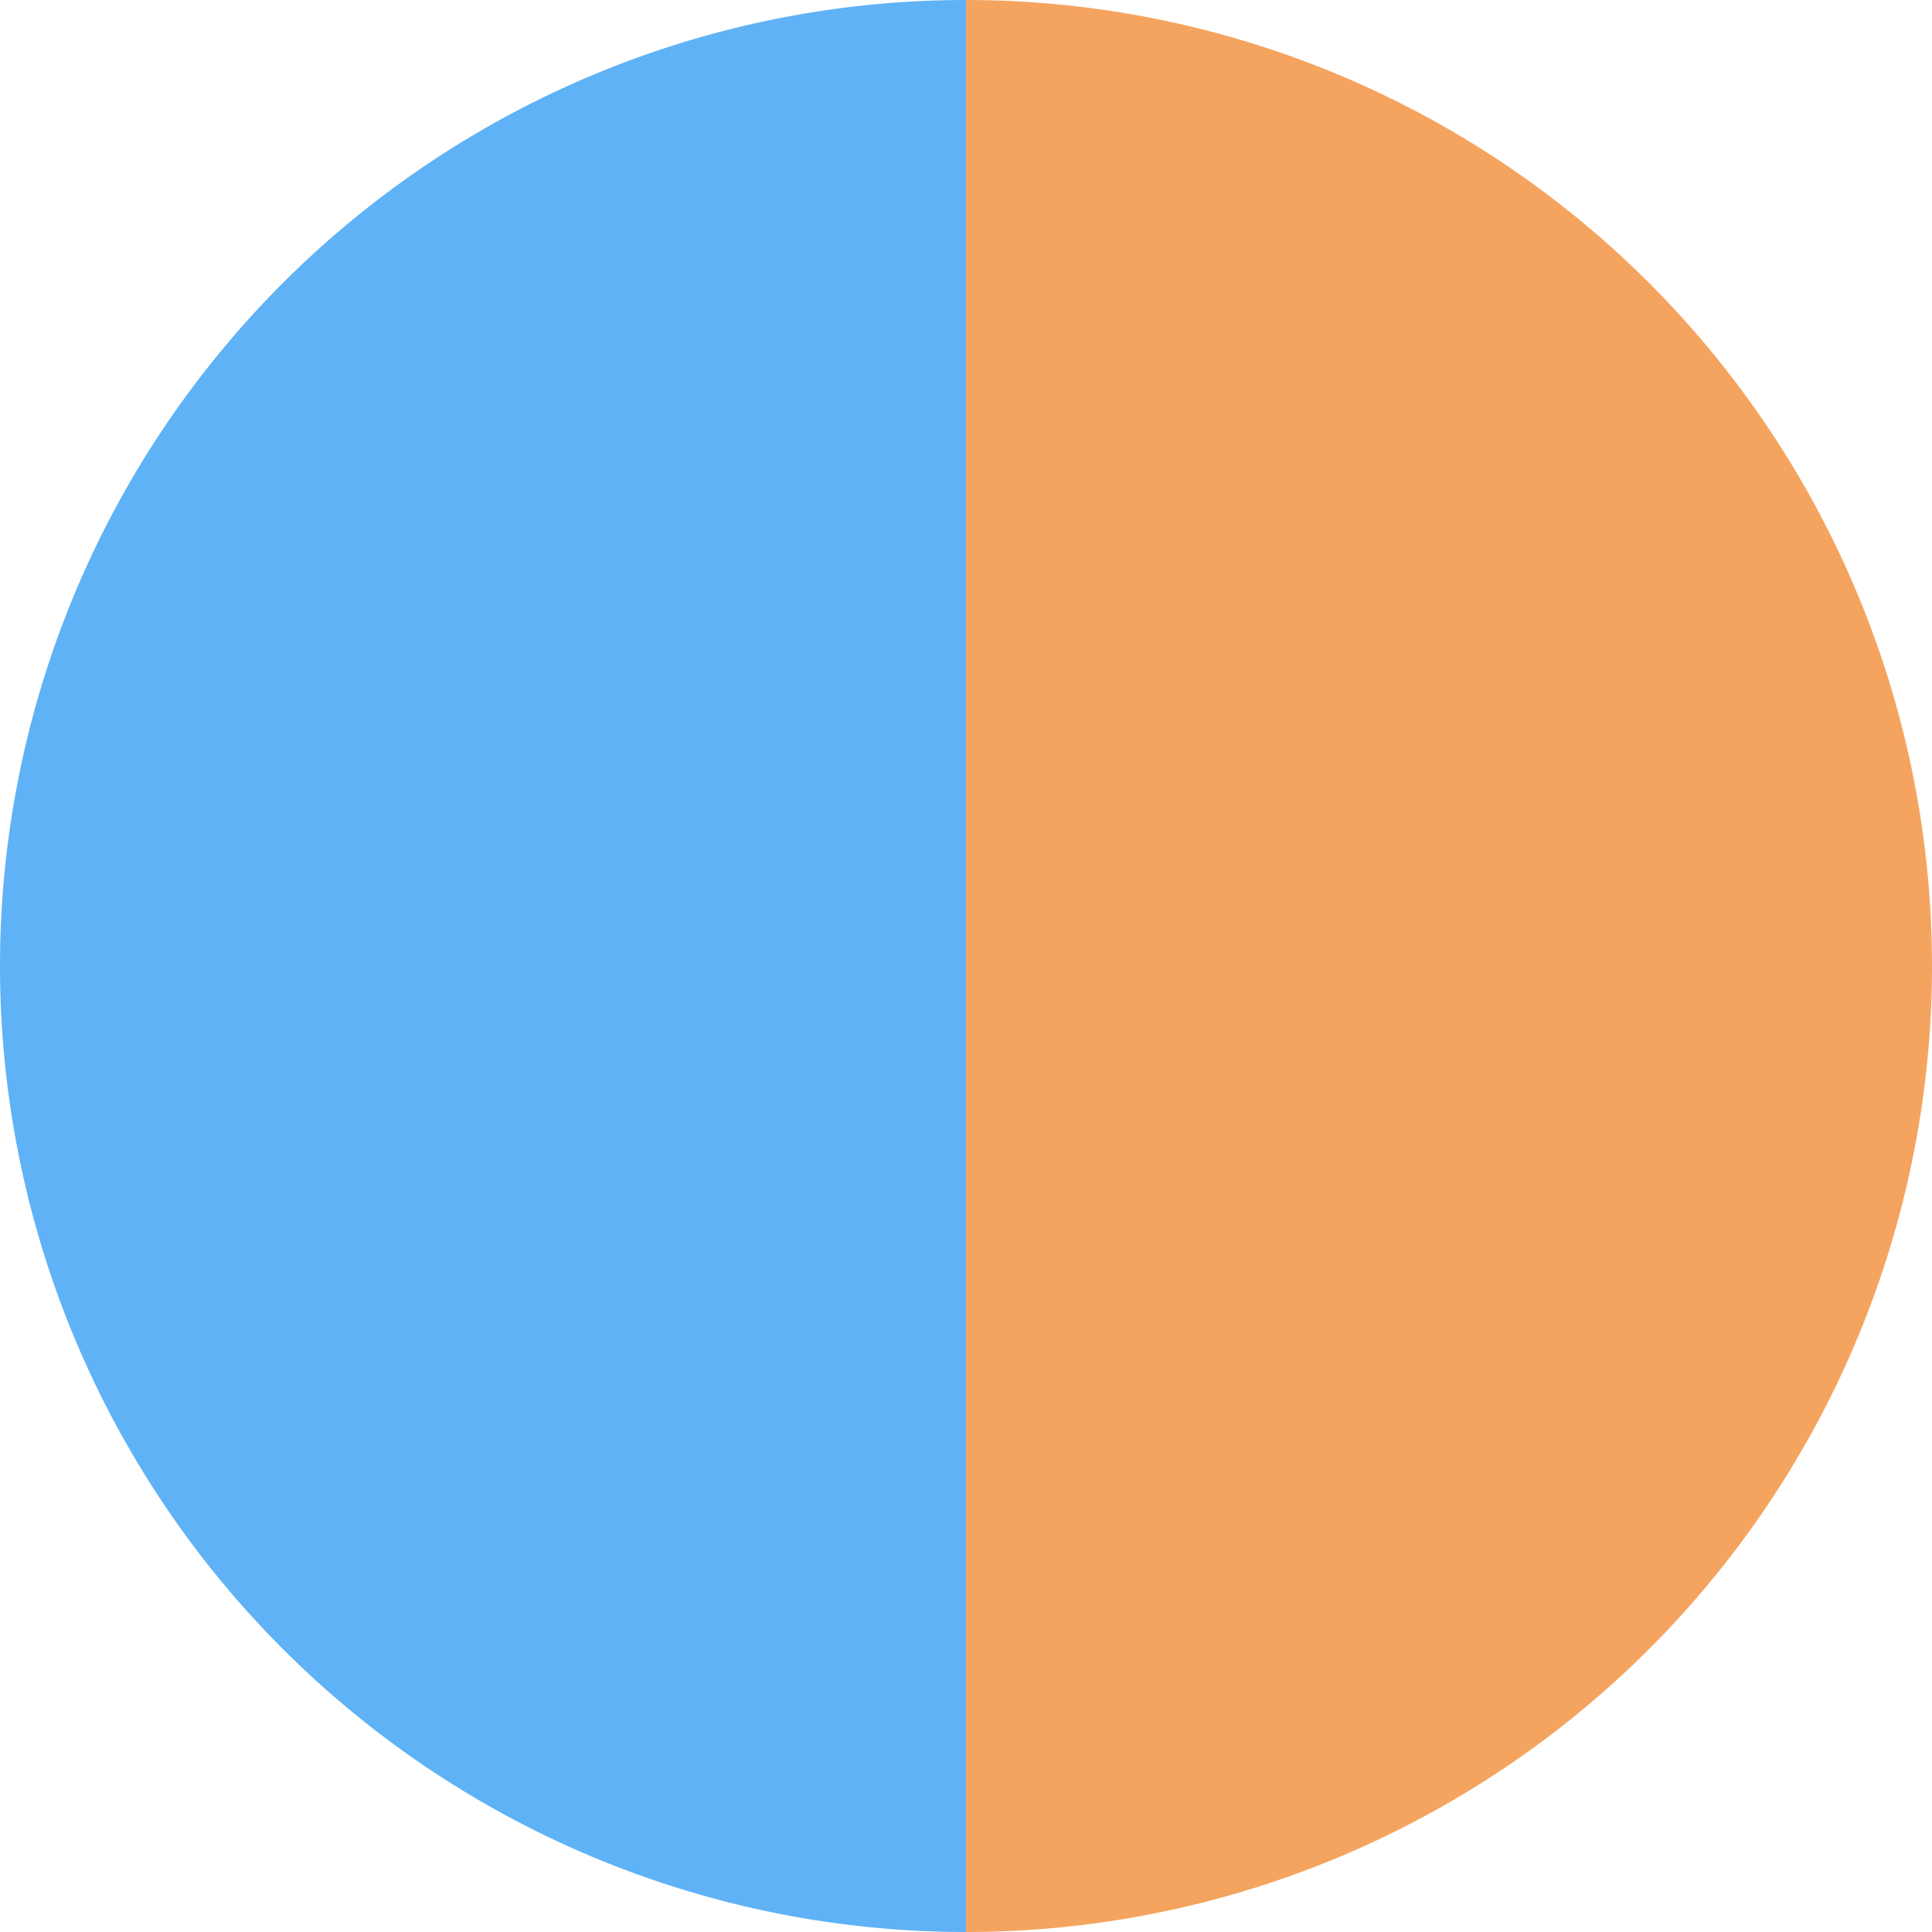 <?xml version="1.0" standalone="no"?>
<svg width="500" height="500" viewBox="-1 -1 2 2" xmlns="http://www.w3.org/2000/svg">
        <path d="M 0 -1 
             A 1,1 0 0,1 0 1             L 0,0
             z" fill="#f5a45f" />
            <path d="M 0 1 
             A 1,1 0 0,1 -0 -1             L 0,0
             z" fill="#5fb2f5" />
    </svg>
